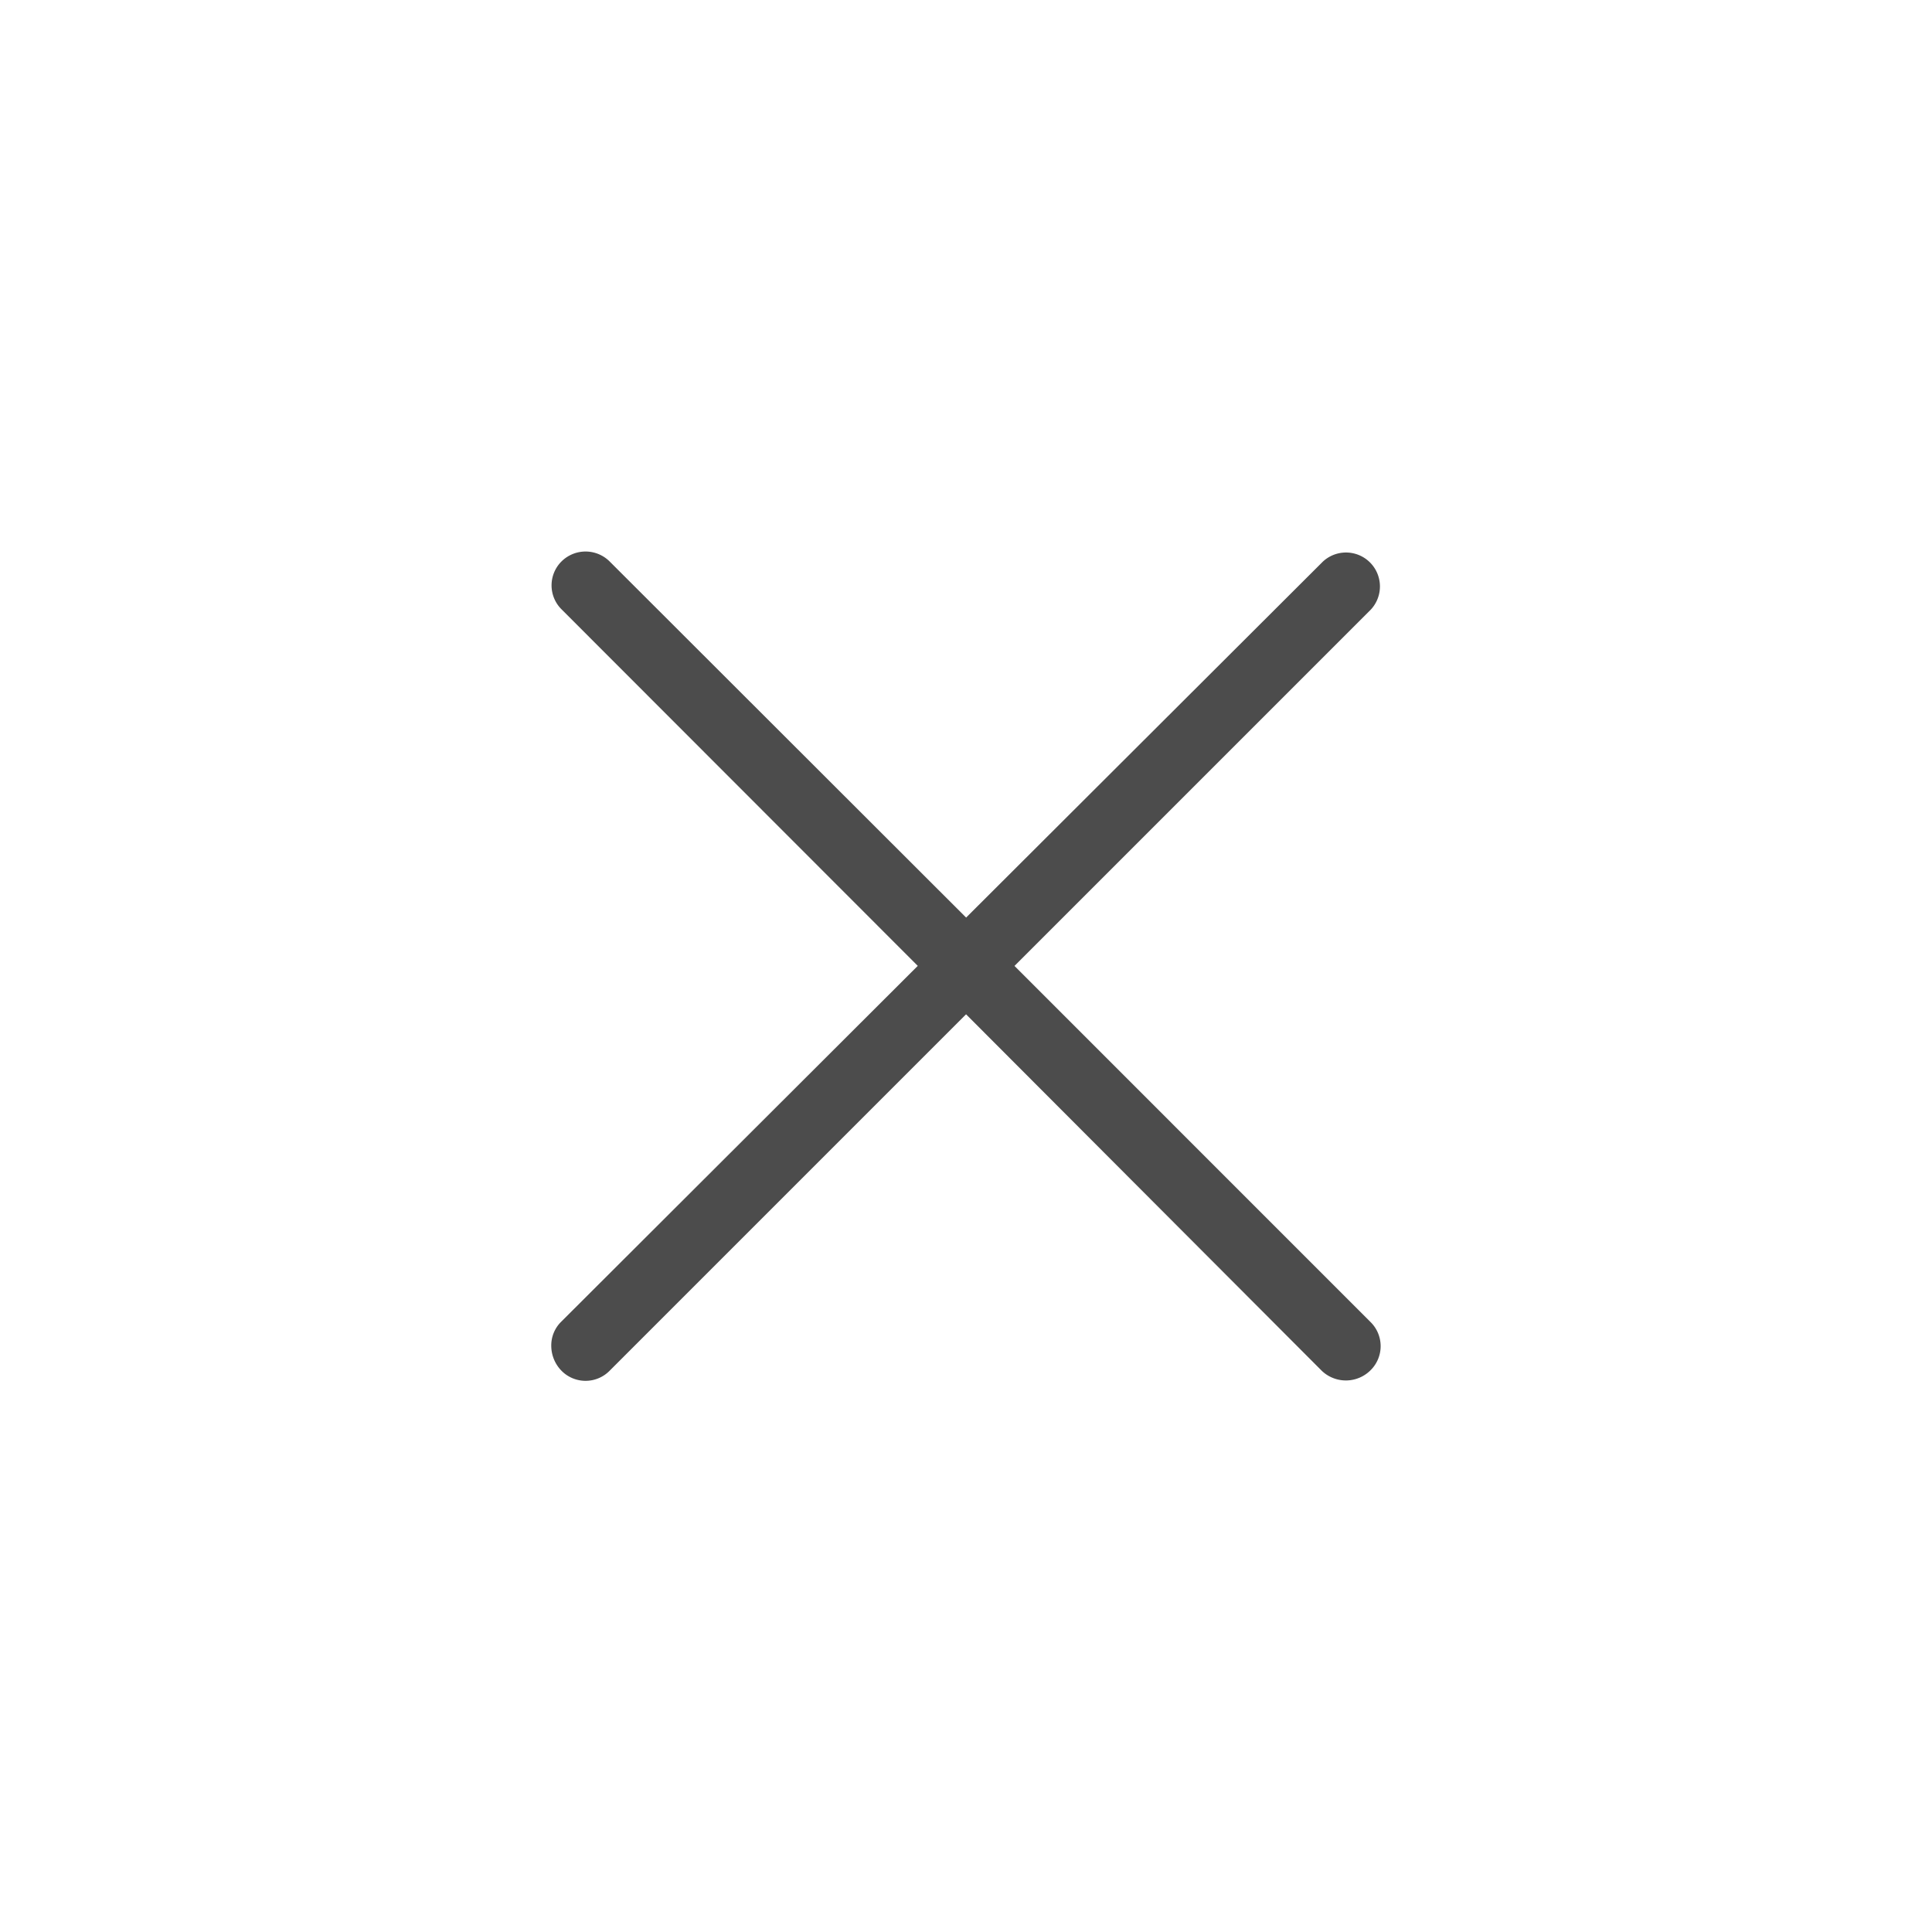 <svg id="close_Icon" data-name="close Icon" xmlns="http://www.w3.org/2000/svg" width="30" height="30" viewBox="0 0 30 30">
  <rect id="Rectangle_82" data-name="Rectangle 82" width="30" height="30" fill="none"/>
  <path id="Path_17" data-name="Path 17" d="M11.97,12.732,6.437,7.188.9,12.72a.524.524,0,0,1-.743,0,.53.53,0,0,1,0-.747L5.687,6.437.162.9A.527.527,0,0,1,.908.156l5.53,5.53L11.97.155a.525.525,0,0,1,.744,0,.542.542,0,0,1,.013.757L7.189,6.438l5.537,5.537a.524.524,0,0,1,0,.743.556.556,0,0,1-.392.161.515.515,0,0,1-.364-.147Z" transform="translate(21.439 8.561) rotate(90)" fill="#4c4c4c"/>
</svg>